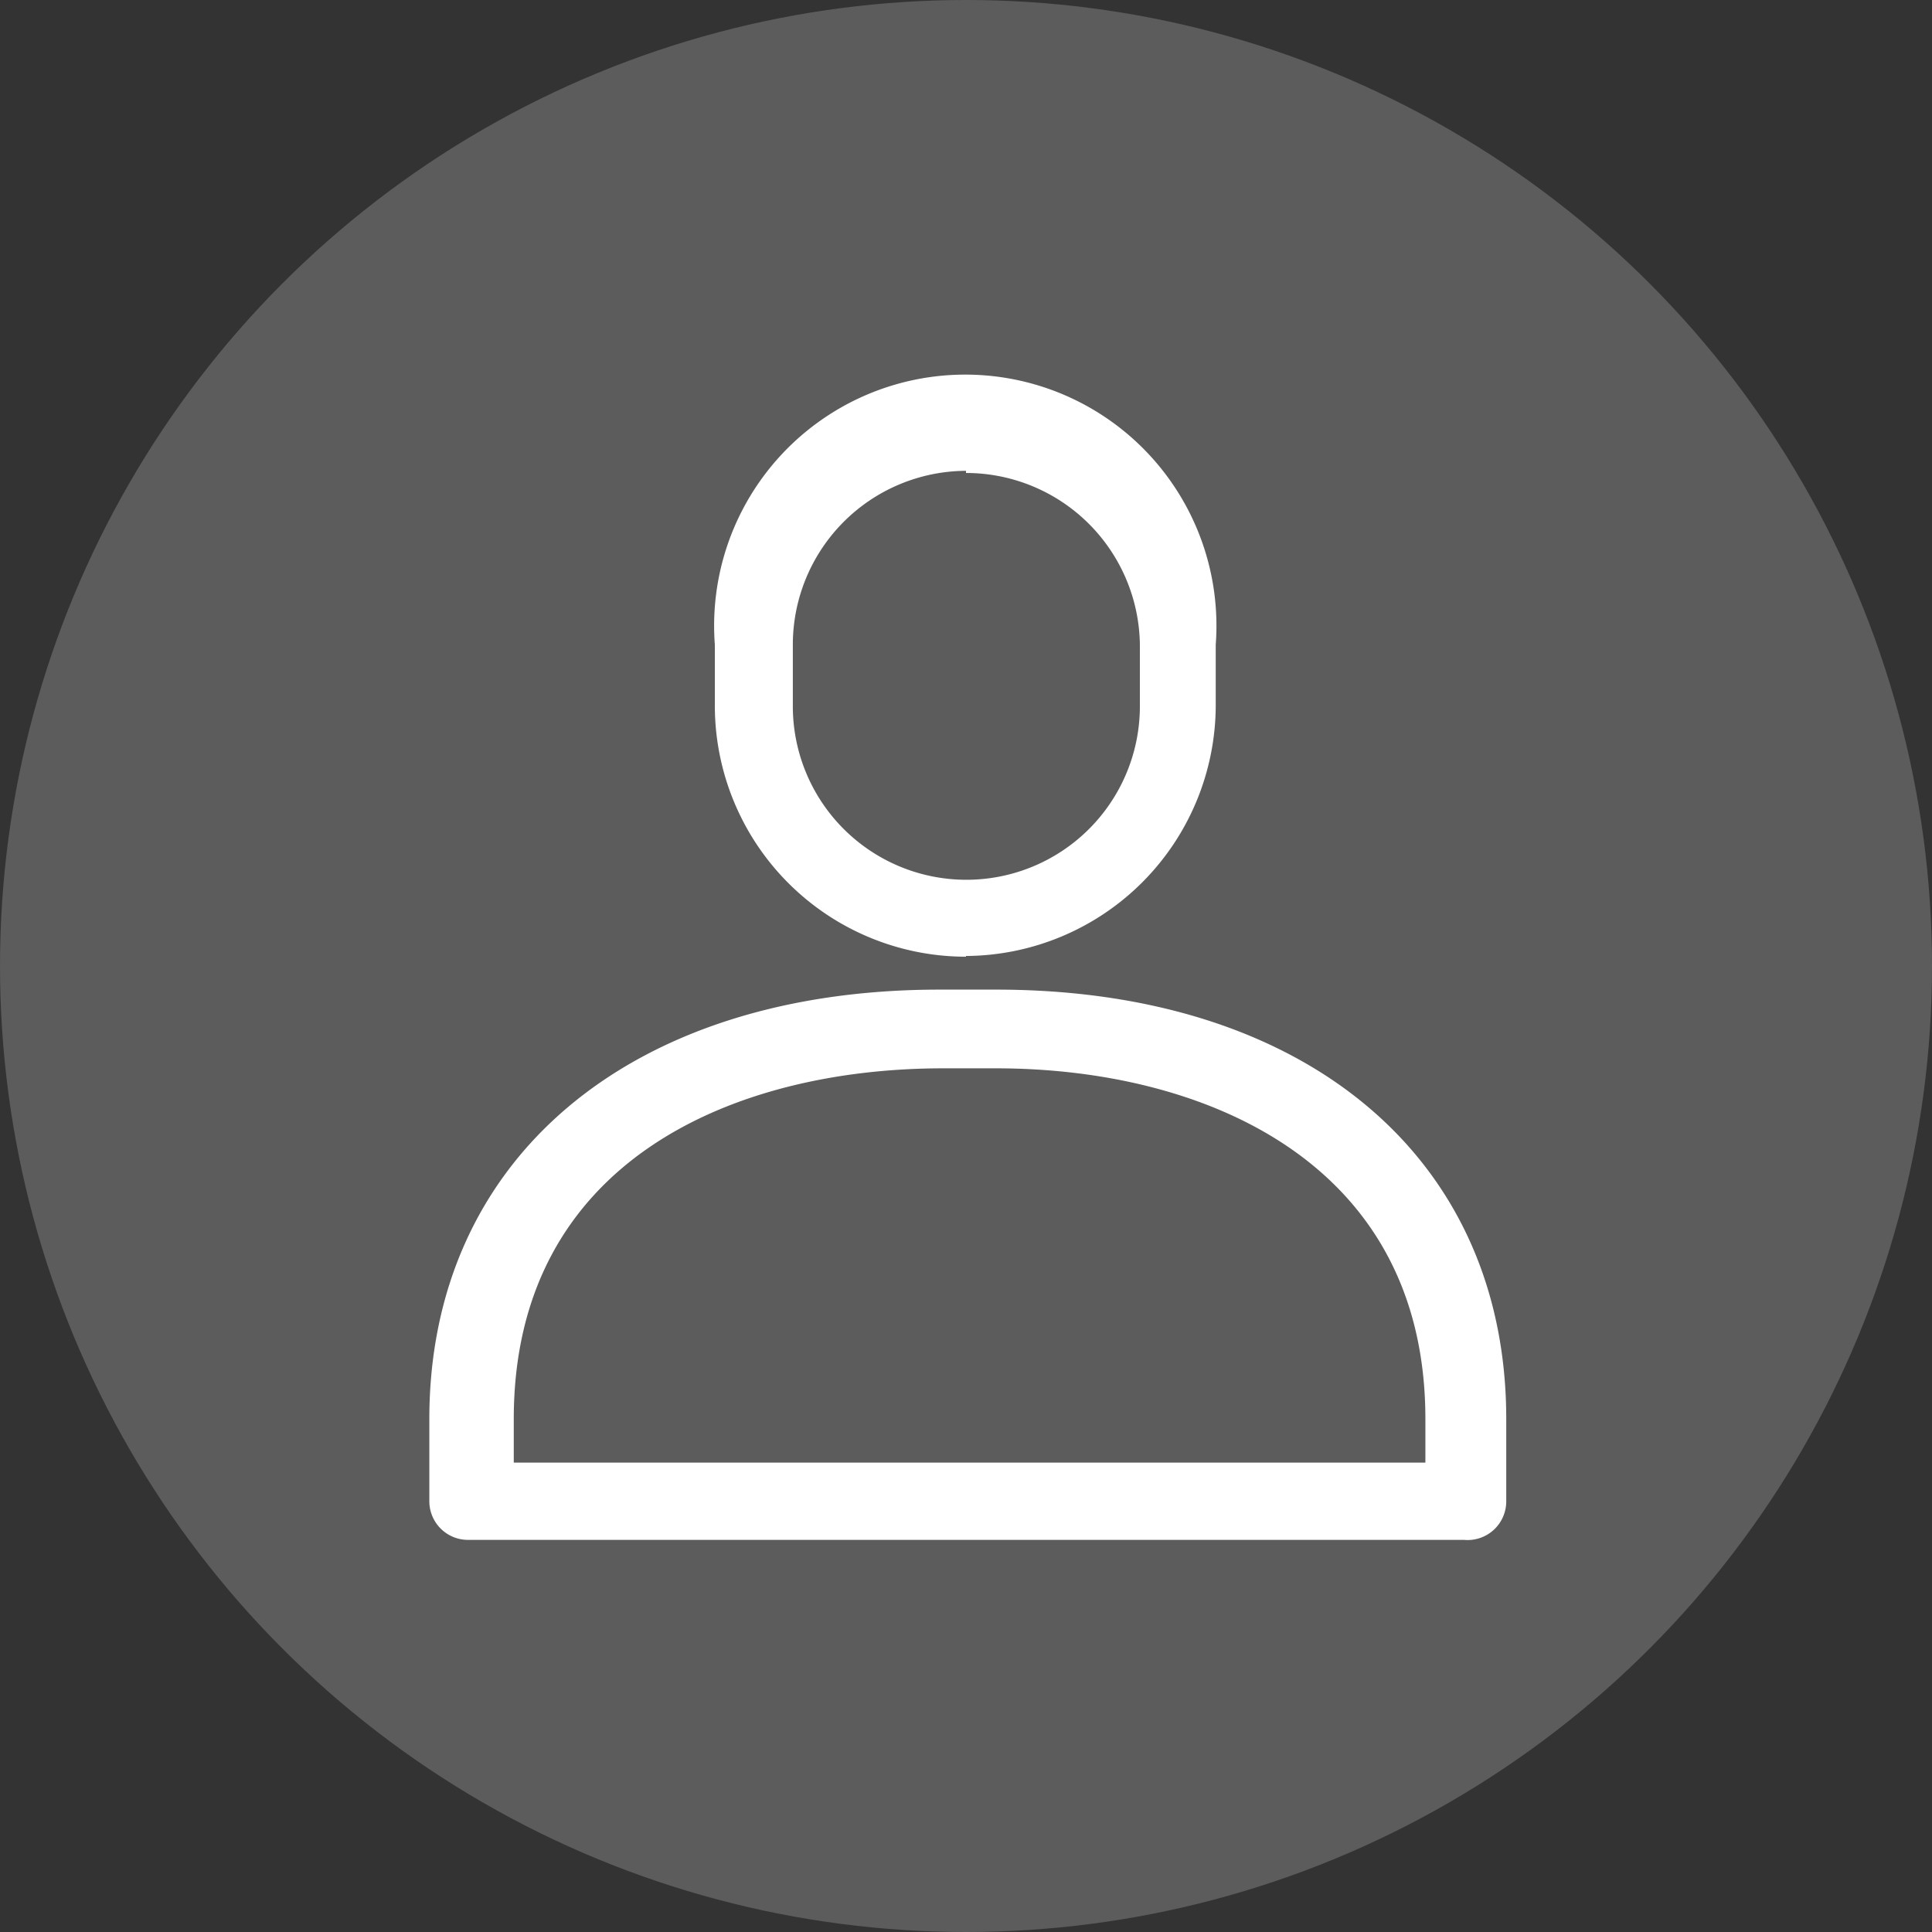 <svg id="Layer_1" data-name="Layer 1" xmlns="http://www.w3.org/2000/svg" viewBox="0 0 27 27"><rect x="0" y="0" width="27" height="27" fill="#333333" stroke="none"/><defs><style>.cls-1,.cls-2{fill:#fff;}.cls-1{opacity:0.2;}</style></defs><title>profile</title><circle class="cls-1" cx="13.5" cy="13.5" r="13.5"/><path class="cls-2" d="M959.54,763.91H945.62a0.54,0.54,0,0,1-.54-0.54v-1.15c0-3.63,2.8-6,7.13-6H953c4.33,0,7.13,2.35,7.13,6v1.15A0.54,0.54,0,0,1,959.54,763.91Zm-13.38-1.08H959v-0.61c0-3.61-3.12-4.9-6-4.9h-0.74c-2.92,0-6,1.29-6,4.9v0.61h0Zm6.42-7.07a3.51,3.51,0,0,1-3.51-3.5v-0.86a3.51,3.51,0,1,1,7,0v0.86A3.51,3.51,0,0,1,952.58,755.75Zm0-6.79a2.43,2.43,0,0,0-2.42,2.43v0.86a2.42,2.42,0,0,0,4.85,0v-0.86A2.43,2.43,0,0,0,952.58,749Z" transform="translate(-939.08 -742.39)"/></svg>